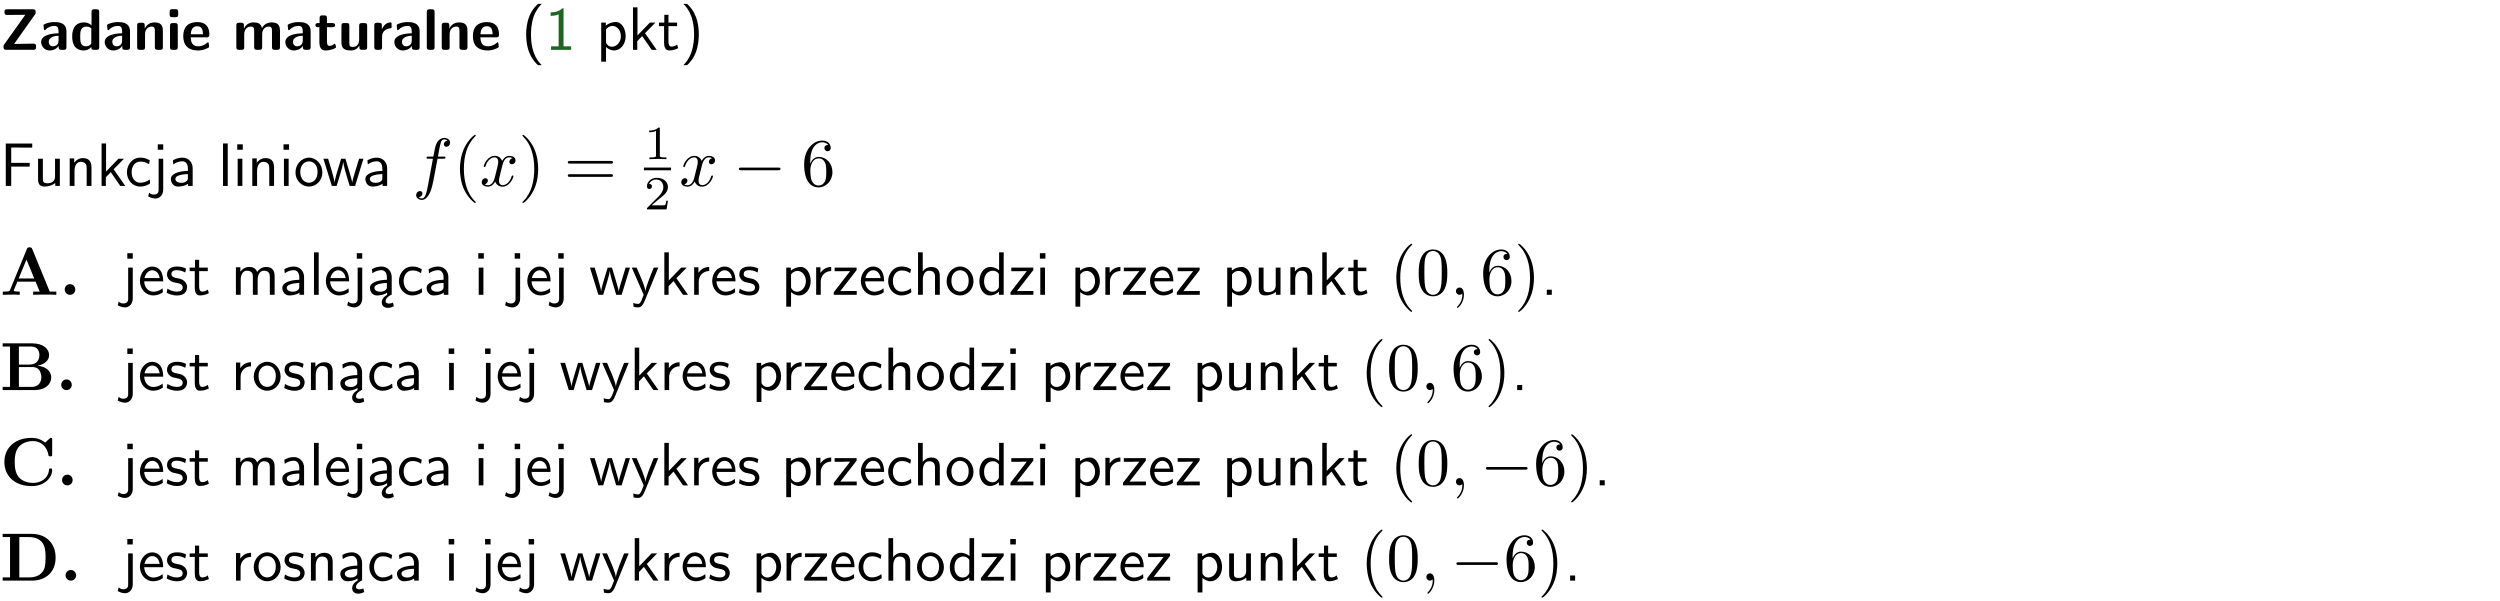 <?xml version="1.0" encoding="UTF-8"?>
<svg width="366pt" height="88pt" version="1.2" viewBox="0 0 366 88" xmlns="http://www.w3.org/2000/svg" xmlns:xlink="http://www.w3.org/1999/xlink">
 <defs>
  <symbol id="glyph0-1" overflow="visible">
   <path d="m5.141-5.203c0.078-0.109 0.078-0.125 0.078-0.312 0-0.234 0-0.422-0.406-0.422h-3.75c-0.359 0-0.406 0.141-0.406 0.422 0 0.406 0.172 0.406 0.516 0.406 0.75 0 1.484-0.016 2.234-0.016h0.297l-3.094 4.344c-0.094 0.109-0.094 0.125-0.094 0.297v0.078c0 0.297 0.094 0.406 0.422 0.406h3.922c0.328 0 0.422-0.109 0.422-0.406v-0.078c0-0.422-0.203-0.422-0.5-0.422-0.75 0-1.938 0.031-2.719 0.047z"/>
  </symbol>
  <symbol id="glyph0-2" overflow="visible">
   <path d="m3.969-2.703c0-1.359-1.297-1.359-1.719-1.359-0.406 0-0.844 0.031-1.406 0.266-0.188 0.078-0.234 0.109-0.234 0.203 0 0.062 0.062 0.547 0.062 0.625 0.016 0.047 0.062 0.094 0.109 0.094s0.078-0.031 0.094-0.047c0.375-0.391 0.797-0.578 1.328-0.578 0.469 0 0.609 0.281 0.609 0.781v0.297c-0.297 0-2.547 0.031-2.547 1.281 0 0.594 0.484 1.234 1.234 1.234 0.297 0 0.938-0.078 1.328-0.672v0.172c0 0.266 0.062 0.406 0.422 0.406h0.312c0.328 0 0.406-0.109 0.406-0.406zm-1.156 1.391c0 0.797-0.812 0.797-0.844 0.797-0.359 0-0.594-0.312-0.594-0.641 0-0.844 1.188-0.906 1.438-0.906z"/>
  </symbol>
  <symbol id="glyph0-3" overflow="visible">
   <path d="m4.266-5.531c0-0.281-0.047-0.406-0.406-0.406h-0.312c-0.328 0-0.406 0.109-0.406 0.406v1.938c-0.391-0.359-0.812-0.422-1.078-0.422-1.75 0-1.75 1.641-1.75 2.062 0 0.391 0 2.047 1.703 2.047 0.359 0 0.719-0.109 1.094-0.5 0 0.328 0.125 0.406 0.406 0.406h0.344c0.328 0 0.406-0.109 0.406-0.406zm-1.156 4.453c0 0.156 0 0.234-0.25 0.406-0.219 0.125-0.406 0.156-0.516 0.156-0.859 0-0.859-0.797-0.859-1.438s0-1.453 0.953-1.453c0.25 0 0.484 0.094 0.672 0.266z"/>
  </symbol>
  <symbol id="glyph0-4" overflow="visible">
   <path d="m4.281-2.781c0-0.891-0.375-1.234-1.25-1.234-0.906 0-1.281 0.656-1.391 0.875h-0.016v-0.422c0-0.281-0.062-0.406-0.406-0.406h-0.297c-0.312 0-0.406 0.094-0.406 0.406v3.156c0 0.297 0.094 0.406 0.406 0.406h0.344c0.328 0 0.406-0.109 0.406-0.406v-1.891c0-0.75 0.5-1.109 0.953-1.109 0.406 0 0.484 0.203 0.484 0.641v2.359c0 0.266 0.062 0.406 0.422 0.406h0.344c0.328 0 0.406-0.109 0.406-0.406z"/>
  </symbol>
  <symbol id="glyph0-5" overflow="visible">
   <path d="m0.875-5.953c-0.281 0-0.406 0.047-0.406 0.391v0.406c0 0.266 0.078 0.375 0.391 0.375h0.453c0.406 0 0.406-0.172 0.406-0.578s0-0.594-0.406-0.594zm0.781 2.438c0-0.266-0.062-0.406-0.406-0.406h-0.312c-0.312 0-0.422 0.094-0.422 0.406v3.109c0 0.297 0.094 0.406 0.422 0.406h0.312c0.328 0 0.406-0.109 0.406-0.406z"/>
  </symbol>
  <symbol id="glyph0-6" overflow="visible">
   <path d="m3.688-1.828c0.203 0 0.406-0.016 0.406-0.391 0-1.109-0.5-1.844-1.781-1.844-1.375 0-2.047 0.766-2.047 2.062 0 1.406 0.812 2.094 2.156 2.094 0.328 0 0.812-0.047 1.375-0.328 0.188-0.094 0.25-0.109 0.25-0.219 0-0.062-0.016-0.312-0.031-0.375-0.031-0.266-0.047-0.281-0.125-0.281-0.031 0-0.047 0-0.141 0.094-0.5 0.438-1.016 0.5-1.297 0.5-0.969 0-1.062-0.766-1.094-1.312zm-2.312-0.453c0.016-0.531 0.188-1.172 0.938-1.172 0.688 0 0.812 0.5 0.844 1.172z"/>
  </symbol>
  <symbol id="glyph0-7" overflow="visible">
   <path d="m6.906-2.781c0-0.891-0.375-1.234-1.25-1.234-0.609 0-1.078 0.281-1.391 0.844-0.141-0.812-0.859-0.844-1.219-0.844-0.172 0-0.531 0-0.922 0.281-0.266 0.203-0.422 0.469-0.484 0.594h-0.016v-0.422c0-0.281-0.062-0.406-0.406-0.406h-0.297c-0.312 0-0.406 0.094-0.406 0.406v3.156c0 0.297 0.094 0.406 0.406 0.406h0.344c0.328 0 0.406-0.109 0.406-0.406v-1.891c0-0.781 0.531-1.109 0.953-1.109 0.406 0 0.5 0.188 0.5 0.641v2.359c0 0.297 0.094 0.406 0.406 0.406h0.344c0.328 0 0.422-0.109 0.422-0.406v-1.891c0-0.781 0.516-1.109 0.938-1.109 0.406 0 0.5 0.188 0.5 0.641v2.359c0 0.297 0.094 0.406 0.406 0.406h0.344c0.328 0 0.422-0.109 0.422-0.406z"/>
  </symbol>
  <symbol id="glyph0-8" overflow="visible">
   <path d="m1.859-3.312h0.766c0.109 0 0.422 0 0.422-0.297 0-0.312-0.312-0.312-0.422-0.312h-0.766v-0.703c0-0.281-0.047-0.422-0.406-0.422h-0.266c-0.312 0-0.406 0.094-0.406 0.422v0.703h-0.203c-0.094 0-0.406 0-0.406 0.312 0 0.297 0.312 0.297 0.406 0.297h0.172v2.172c0 0.859 0.312 1.234 0.906 1.234 0.078 0 0.453 0 0.891-0.141 0.156-0.031 0.641-0.188 0.641-0.359 0-0.016-0.016-0.078-0.062-0.266-0.047-0.172-0.062-0.219-0.141-0.219-0.031 0-0.047 0.016-0.094 0.062-0.094 0.062-0.328 0.25-0.688 0.25-0.203 0-0.344-0.141-0.344-0.703z"/>
  </symbol>
  <symbol id="glyph0-9" overflow="visible">
   <path d="m4.281-3.516c0-0.266-0.062-0.406-0.406-0.406h-0.344c-0.328 0-0.422 0.109-0.422 0.406v2.031c0 0.562-0.297 1.062-0.906 1.062-0.469 0-0.531-0.125-0.531-0.578v-2.516c0-0.266-0.047-0.406-0.406-0.406h-0.344c-0.312 0-0.406 0.094-0.406 0.406v2.438c0 0.922 0.5 1.172 1.391 1.172 0.219 0 0.828 0 1.234-0.734v0.234c0 0.266 0.062 0.406 0.406 0.406h0.328c0.328 0 0.406-0.109 0.406-0.406z"/>
  </symbol>
  <symbol id="glyph0-10" overflow="visible">
   <path d="m1.656-1.969c0-0.812 0.688-1.141 1.219-1.188 0.156 0 0.172 0 0.172-0.219v-0.406c0-0.172 0-0.234-0.156-0.234-0.234 0-0.859 0.078-1.266 1.016v-0.562c0-0.281-0.062-0.406-0.422-0.406h-0.266c-0.312 0-0.422 0.094-0.422 0.406v3.156c0 0.297 0.094 0.406 0.422 0.406h0.312c0.328 0 0.406-0.109 0.406-0.406z"/>
  </symbol>
  <symbol id="glyph0-11" overflow="visible">
   <path d="m1.656-5.531c0-0.281-0.062-0.406-0.406-0.406h-0.312c-0.312 0-0.422 0.094-0.422 0.406v5.125c0 0.297 0.094 0.406 0.422 0.406h0.312c0.328 0 0.406-0.109 0.406-0.406z"/>
  </symbol>
  <symbol id="glyph1-1" overflow="visible">
   <path d="m2.438-6.734c-0.297 0.281-0.891 0.828-1.312 1.922-0.359 0.969-0.422 1.922-0.422 2.562 0 2.906 1.297 4.094 1.734 4.5h0.547c-0.438-0.438-1.578-1.594-1.578-4.5 0-0.5 0.031-1.547 0.391-2.609 0.375-1.031 0.891-1.578 1.188-1.875z"/>
  </symbol>
  <symbol id="glyph1-2" overflow="visible">
   <path d="m2.688-6.078h-0.188c-0.531 0.547-1.266 0.578-1.703 0.594v0.516c0.297-0.016 0.734-0.031 1.172-0.219v4.672h-1.109v0.516h2.938v-0.516h-1.109z"/>
  </symbol>
  <symbol id="glyph1-3" overflow="visible">
   <path d="m1.438-0.406c0.281 0.25 0.672 0.5 1.203 0.5 0.875 0 1.672-0.875 1.672-2.094 0-1.078-0.578-2.078-1.438-2.078-0.531 0-1.047 0.188-1.469 0.531v-0.438h-0.672v5.719h0.703zm0-2.578c0.219-0.312 0.562-0.516 0.953-0.516 0.672 0 1.219 0.672 1.219 1.5 0 0.922-0.641 1.547-1.312 1.547-0.344 0-0.594-0.172-0.766-0.422-0.094-0.125-0.094-0.141-0.094-0.312z"/>
  </symbol>
  <symbol id="glyph1-4" overflow="visible">
   <path d="m2.516-2.438 1.516-1.547h-0.812l-1.812 1.875v-4.109h-0.656v6.219h0.625v-1.266l0.719-0.75 1.391 2.016h0.734z"/>
  </symbol>
  <symbol id="glyph1-5" overflow="visible">
   <path d="m1.562-3.469h1.266v-0.516h-1.266v-1.141h-0.609v1.141h-0.781v0.516h0.75v2.406c0 0.531 0.125 1.156 0.75 1.156s1.078-0.219 1.312-0.328l-0.156-0.531c-0.234 0.188-0.516 0.297-0.797 0.297-0.344 0-0.469-0.281-0.469-0.75z"/>
  </symbol>
  <symbol id="glyph1-6" overflow="visible">
   <path d="m1.047 2.25c0.297-0.281 0.891-0.828 1.297-1.922 0.359-0.969 0.422-1.922 0.422-2.578 0-2.891-1.281-4.078-1.719-4.484h-0.547c0.438 0.438 1.578 1.594 1.578 4.484 0 0.516-0.031 1.562-0.406 2.625-0.359 1.031-0.875 1.578-1.172 1.875z"/>
  </symbol>
  <symbol id="glyph1-7" overflow="visible">
   <path d="m4.344-2.828v-0.547h-2.703v-2.25h1.172c0.109 0 0.219 0.016 0.328 0.016h1.578v-0.594h-3.875v6.203h0.797v-2.828z"/>
  </symbol>
  <symbol id="glyph1-8" overflow="visible">
   <path d="m3.906-3.984h-0.703v2.609c0 0.672-0.5 0.984-1.078 0.984-0.641 0-0.703-0.234-0.703-0.625v-2.969h-0.703v3c0 0.656 0.219 1.078 0.953 1.078 0.484 0 1.125-0.141 1.562-0.531v0.438h0.672z"/>
  </symbol>
  <symbol id="glyph1-9" overflow="visible">
   <path d="m3.906-2.672c0-0.594-0.141-1.406-1.234-1.406-0.812 0-1.25 0.609-1.297 0.672v-0.625h-0.656v4.031h0.703v-2.203c0-0.594 0.234-1.328 0.906-1.328 0.859 0 0.875 0.641 0.875 0.922v2.609h0.703z"/>
  </symbol>
  <symbol id="glyph1-10" overflow="visible">
   <path d="m3.672-3.75c-0.531-0.297-0.828-0.391-1.375-0.391-1.25 0-1.969 1.094-1.969 2.156 0 1.109 0.812 2.078 1.938 2.078 0.484 0 0.969-0.125 1.453-0.453l-0.047-0.594c-0.469 0.359-0.953 0.484-1.406 0.484-0.734 0-1.25-0.656-1.25-1.531 0-0.703 0.344-1.562 1.297-1.562 0.453 0 0.766 0.078 1.25 0.391z"/>
  </symbol>
  <symbol id="glyph1-11" overflow="visible">
   <path d="m1.656-6.094h-0.797v0.797h0.797zm-2.203 7.625c0.438 0.25 0.844 0.312 1.078 0.312 0.562 0 1.125-0.469 1.125-1.312v-4.516h-0.672v4.594c0 0.578-0.453 0.656-0.703 0.656-0.266 0-0.5-0.094-0.688-0.281z"/>
  </symbol>
  <symbol id="glyph1-12" overflow="visible">
   <path d="m3.578-2.594c0-0.906-0.656-1.547-1.484-1.547-0.578 0-0.984 0.156-1.406 0.391l0.062 0.594c0.453-0.328 0.906-0.453 1.344-0.453 0.422 0 0.781 0.359 0.781 1.031v0.375c-1.344 0.031-2.484 0.406-2.484 1.188 0 0.391 0.25 1.109 1.031 1.109 0.125 0 0.969-0.016 1.484-0.422v0.328h0.672zm-0.703 1.406c0 0.172 0 0.391-0.297 0.562-0.266 0.172-0.609 0.172-0.703 0.172-0.438 0-0.828-0.203-0.828-0.578 0-0.625 1.453-0.688 1.828-0.703z"/>
  </symbol>
  <symbol id="glyph1-13" overflow="visible">
   <path d="m1.406-6.219h-0.688v6.219h0.688z"/>
  </symbol>
  <symbol id="glyph1-14" overflow="visible">
   <path d="m1.469-6.094h-0.812v0.797h0.812zm-0.062 2.109h-0.688v3.984h0.688z"/>
  </symbol>
  <symbol id="glyph1-15" overflow="visible">
   <path d="m4.203-1.969c0-1.203-0.891-2.172-1.953-2.172-1.109 0-1.984 1-1.984 2.172s0.922 2.062 1.969 2.062c1.078 0 1.969-0.906 1.969-2.062zm-1.969 1.5c-0.625 0-1.266-0.516-1.266-1.594s0.688-1.531 1.266-1.531c0.625 0 1.266 0.469 1.266 1.531s-0.609 1.594-1.266 1.594z"/>
  </symbol>
  <symbol id="glyph1-16" overflow="visible">
   <path d="m5.984-3.984h-0.641l-0.578 1.906c-0.109 0.312-0.375 1.203-0.422 1.594-0.031-0.281-0.266-1.078-0.422-1.594l-0.578-1.906h-0.625l-0.516 1.688c-0.094 0.312-0.406 1.344-0.438 1.797-0.047-0.422-0.344-1.438-0.484-1.938l-0.469-1.547h-0.688l1.234 3.984h0.703c0.047-0.141 0.359-1.141 0.562-1.844 0.125-0.422 0.375-1.297 0.391-1.641h0.016c0.016 0.25 0.172 0.875 0.281 1.266l0.656 2.219h0.797z"/>
  </symbol>
  <symbol id="glyph1-17" overflow="visible">
   <path d="m3.719-1.969c0-0.297-0.016-0.969-0.359-1.516-0.375-0.547-0.922-0.656-1.25-0.656-0.984 0-1.797 0.953-1.797 2.109 0 1.188 0.859 2.125 1.938 2.125 0.562 0 1.078-0.203 1.422-0.469l-0.047-0.578c-0.562 0.469-1.156 0.5-1.359 0.5-0.719 0-1.297-0.625-1.328-1.516zm-2.734-0.484c0.141-0.688 0.625-1.141 1.125-1.141 0.469 0 0.969 0.312 1.094 1.141z"/>
  </symbol>
  <symbol id="glyph1-18" overflow="visible">
   <path d="m3.078-3.844c-0.469-0.219-0.828-0.297-1.297-0.297-0.219 0-1.484 0-1.484 1.188 0 0.438 0.266 0.719 0.484 0.891 0.281 0.203 0.469 0.234 0.969 0.328 0.328 0.062 0.844 0.172 0.844 0.656 0 0.609-0.703 0.609-0.844 0.609-0.734 0-1.234-0.328-1.391-0.438l-0.109 0.609c0.281 0.141 0.781 0.391 1.516 0.391 0.156 0 0.641 0 1.031-0.281 0.281-0.219 0.438-0.578 0.438-0.953 0-0.5-0.344-0.812-0.359-0.828-0.344-0.312-0.594-0.375-1.031-0.453-0.5-0.094-0.906-0.188-0.906-0.625 0-0.562 0.641-0.562 0.75-0.562 0.297 0 0.766 0.047 1.281 0.344z"/>
  </symbol>
  <symbol id="glyph1-19" overflow="visible">
   <path d="m6.391-2.672c0-0.609-0.141-1.406-1.219-1.406-0.547 0-1.016 0.25-1.344 0.734-0.234-0.688-0.859-0.734-1.141-0.734-0.656 0-1.078 0.359-1.312 0.688v-0.641h-0.656v4.031h0.703v-2.203c0-0.609 0.25-1.328 0.906-1.328 0.844 0 0.875 0.578 0.875 0.922v2.609h0.703v-2.203c0-0.609 0.25-1.328 0.906-1.328 0.844 0 0.875 0.578 0.875 0.922v2.609h0.703z"/>
  </symbol>
  <symbol id="glyph1-20" overflow="visible">
   <path d="m2.875-1.188c0 0.172 0 0.391-0.297 0.562-0.266 0.172-0.609 0.172-0.703 0.172-0.438 0-0.828-0.203-0.828-0.578 0-0.625 1.453-0.688 1.828-0.703zm-0.188 2.125c0-0.406 0.375-0.703 0.797-0.938h0.094v-2.594c0-0.906-0.656-1.547-1.484-1.547-0.578 0-0.984 0.156-1.406 0.391l0.062 0.594c0.453-0.328 0.906-0.453 1.344-0.453 0.422 0 0.781 0.359 0.781 1.031v0.375c-1.344 0.031-2.484 0.406-2.484 1.188 0 0.391 0.25 1.109 1.031 1.109 0.125 0 0.969-0.016 1.484-0.422v0.328c-0.453 0.25-0.812 0.688-0.781 1.141 0.016 0.391 0.281 0.766 0.891 0.766 0.297 0 0.516-0.062 0.875-0.234l-0.125-0.531c-0.203 0.094-0.406 0.141-0.594 0.141-0.25-0.031-0.469-0.078-0.484-0.344z"/>
  </symbol>
  <symbol id="glyph1-21" overflow="visible">
   <path d="m4-3.984h-0.672c-1.172 2.859-1.188 3.266-1.188 3.469h-0.016c-0.047-0.594-0.766-2.266-0.812-2.344l-0.484-1.125h-0.703l1.734 3.984c-0.094 0.281-0.281 0.719-0.312 0.812-0.234 0.516-0.391 0.516-0.516 0.516-0.141 0-0.438-0.031-0.703-0.141l0.062 0.578c0.188 0.047 0.438 0.078 0.641 0.078 0.312 0 0.641-0.109 1.016-1.031z"/>
  </symbol>
  <symbol id="glyph1-22" overflow="visible">
   <path d="m1.406-1.922c0-0.891 0.641-1.547 1.531-1.562v-0.594c-0.797 0-1.297 0.453-1.578 0.859v-0.812h-0.625v4.031h0.672z"/>
  </symbol>
  <symbol id="glyph1-23" overflow="visible">
   <path d="m3.594-3.625v-0.359h-3.219v0.531h1.25c0.109 0 0.219-0.016 0.328-0.016h0.688l-2.391 3.094v0.375h3.359v-0.562h-1.328c-0.109 0-0.203 0.016-0.312 0.016h-0.766z"/>
  </symbol>
  <symbol id="glyph1-24" overflow="visible">
   <path d="m3.906-2.672c0-0.594-0.141-1.406-1.234-1.406-0.562 0-0.984 0.281-1.266 0.641v-2.781h-0.688v6.219h0.703v-2.203c0-0.594 0.234-1.328 0.906-1.328 0.859 0 0.875 0.641 0.875 0.922v2.609h0.703z"/>
  </symbol>
  <symbol id="glyph1-25" overflow="visible">
   <path d="m3.891-6.219h-0.672v2.625c-0.469-0.391-0.969-0.484-1.312-0.484-0.891 0-1.578 0.938-1.578 2.094 0 1.172 0.688 2.078 1.531 2.078 0.297 0 0.828-0.078 1.328-0.562v0.469h0.703zm-0.703 4.969c0 0.125 0 0.297-0.297 0.547-0.203 0.188-0.422 0.25-0.656 0.25-0.562 0-1.219-0.422-1.219-1.531 0-1.188 0.781-1.547 1.312-1.547 0.391 0 0.672 0.203 0.859 0.484z"/>
  </symbol>
  <symbol id="glyph1-26" overflow="visible">
   <path d="m1.609-0.75h-0.734v0.75h0.734z"/>
  </symbol>
  <symbol id="glyph2-1" overflow="visible">
   <path d="m3.656-3.984h0.859c0.203 0 0.297 0 0.297-0.203 0-0.109-0.094-0.109-0.266-0.109h-0.828c0.109-0.578 0.094-0.562 0.203-1.141 0.047-0.203 0.188-0.906 0.25-1.031 0.078-0.188 0.25-0.344 0.469-0.344 0.031 0 0.297 0 0.484 0.188-0.438 0.031-0.547 0.391-0.547 0.531 0 0.234 0.188 0.359 0.375 0.359 0.266 0 0.547-0.234 0.547-0.609 0-0.453-0.453-0.688-0.859-0.688-0.344 0-0.969 0.188-1.266 1.172-0.062 0.203-0.094 0.312-0.328 1.562h-0.688c-0.203 0-0.312 0-0.312 0.188 0 0.125 0.094 0.125 0.281 0.125h0.656l-0.734 3.938c-0.188 0.969-0.359 1.875-0.875 1.875-0.047 0-0.281 0-0.484-0.188 0.469-0.031 0.562-0.391 0.562-0.531 0-0.234-0.188-0.359-0.375-0.359-0.266 0-0.547 0.234-0.547 0.609 0 0.438 0.438 0.688 0.844 0.688 0.547 0 0.953-0.594 1.125-0.969 0.328-0.625 0.547-1.828 0.562-1.906z"/>
  </symbol>
  <symbol id="glyph2-2" overflow="visible">
   <path d="m3.328-3.016c0.062-0.25 0.297-1.172 0.984-1.172 0.047 0 0.297 0 0.5 0.125-0.281 0.062-0.469 0.297-0.469 0.547 0 0.156 0.109 0.344 0.375 0.344 0.219 0 0.531-0.172 0.531-0.578 0-0.516-0.578-0.656-0.922-0.656-0.578 0-0.922 0.531-1.047 0.75-0.25-0.656-0.781-0.75-1.078-0.75-1.031 0-1.609 1.281-1.609 1.531 0 0.109 0.109 0.109 0.125 0.109 0.078 0 0.109-0.031 0.125-0.109 0.344-1.062 1-1.312 1.344-1.312 0.188 0 0.531 0.094 0.531 0.672 0 0.312-0.172 0.969-0.531 2.375-0.156 0.609-0.516 1.031-0.953 1.031-0.062 0-0.281 0-0.5-0.125 0.25-0.062 0.469-0.266 0.469-0.547 0-0.266-0.219-0.344-0.359-0.344-0.312 0-0.547 0.25-0.547 0.578 0 0.453 0.484 0.656 0.922 0.656 0.672 0 1.031-0.703 1.047-0.75 0.125 0.359 0.484 0.75 1.078 0.75 1.031 0 1.594-1.281 1.594-1.531 0-0.109-0.078-0.109-0.109-0.109-0.094 0-0.109 0.047-0.141 0.109-0.328 1.078-1 1.312-1.312 1.312-0.391 0-0.547-0.312-0.547-0.656 0-0.219 0.047-0.438 0.156-0.875z"/>
  </symbol>
  <symbol id="glyph2-3" overflow="visible">
   <path d="m2.031-0.016c0-0.656-0.25-1.047-0.641-1.047-0.328 0-0.531 0.25-0.531 0.531 0 0.266 0.203 0.531 0.531 0.531 0.109 0 0.25-0.047 0.344-0.125 0.031-0.031 0.047-0.031 0.047-0.031 0.016 0 0.016 0 0.016 0.141 0 0.75-0.344 1.344-0.672 1.672-0.109 0.109-0.109 0.125-0.109 0.156 0 0.078 0.047 0.109 0.094 0.109 0.109 0 0.922-0.766 0.922-1.938z"/>
  </symbol>
  <symbol id="glyph3-1" overflow="visible">
   <path d="m3.297 2.391c0-0.031 0-0.047-0.172-0.219-1.234-1.25-1.562-3.141-1.562-4.672 0-1.734 0.375-3.469 1.609-4.703 0.125-0.125 0.125-0.141 0.125-0.172 0-0.078-0.031-0.109-0.094-0.109-0.109 0-1 0.688-1.594 1.953-0.5 1.094-0.625 2.203-0.625 3.031 0 0.781 0.109 1.984 0.656 3.125 0.609 1.219 1.453 1.875 1.562 1.875 0.062 0 0.094-0.031 0.094-0.109z"/>
  </symbol>
  <symbol id="glyph3-2" overflow="visible">
   <path d="m2.875-2.5c0-0.766-0.109-1.969-0.656-3.109-0.594-1.219-1.453-1.875-1.547-1.875-0.062 0-0.109 0.047-0.109 0.109 0 0.031 0 0.047 0.188 0.234 0.984 0.984 1.547 2.562 1.547 4.641 0 1.719-0.359 3.469-1.594 4.719-0.141 0.125-0.141 0.141-0.141 0.172 0 0.062 0.047 0.109 0.109 0.109 0.094 0 1-0.688 1.578-1.953 0.516-1.094 0.625-2.203 0.625-3.047z"/>
  </symbol>
  <symbol id="glyph3-3" overflow="visible">
   <path d="m6.844-3.266c0.156 0 0.344 0 0.344-0.188 0-0.203-0.188-0.203-0.328-0.203h-5.969c-0.141 0-0.328 0-0.328 0.203 0 0.188 0.188 0.188 0.328 0.188zm0.016 1.938c0.141 0 0.328 0 0.328-0.203 0-0.188-0.188-0.188-0.344-0.188h-5.953c-0.141 0-0.328 0-0.328 0.188 0 0.203 0.188 0.203 0.328 0.203z"/>
  </symbol>
  <symbol id="glyph3-4" overflow="visible">
   <path d="m1.312-3.266v-0.25c0-2.516 1.234-2.875 1.75-2.875 0.234 0 0.656 0.062 0.875 0.406-0.156 0-0.547 0-0.547 0.438 0 0.312 0.234 0.469 0.453 0.469 0.156 0 0.469-0.094 0.469-0.484 0-0.594-0.438-1.078-1.266-1.078-1.281 0-2.625 1.281-2.625 3.484 0 2.672 1.156 3.375 2.078 3.375 1.109 0 2.062-0.938 2.062-2.25 0-1.266-0.891-2.219-2-2.219-0.672 0-1.047 0.5-1.25 0.984zm1.188 3.203c-0.625 0-0.922-0.594-0.984-0.75-0.188-0.469-0.188-1.266-0.188-1.438 0-0.781 0.328-1.781 1.219-1.781 0.172 0 0.625 0 0.938 0.625 0.172 0.359 0.172 0.875 0.172 1.359s0 0.984-0.172 1.344c-0.297 0.594-0.75 0.641-0.984 0.641z"/>
  </symbol>
  <symbol id="glyph3-5" overflow="visible">
   <path d="m4.578-3.188c0-0.797-0.047-1.594-0.391-2.328-0.453-0.969-1.281-1.125-1.688-1.125-0.609 0-1.328 0.266-1.75 1.188-0.312 0.688-0.359 1.469-0.359 2.266 0 0.75 0.031 1.641 0.453 2.406 0.422 0.797 1.156 1 1.641 1 0.531 0 1.297-0.203 1.734-1.156 0.312-0.688 0.359-1.469 0.359-2.25zm-2.094 3.188c-0.391 0-0.984-0.25-1.156-1.203-0.109-0.594-0.109-1.516-0.109-2.109 0-0.641 0-1.297 0.078-1.828 0.188-1.188 0.938-1.281 1.188-1.281 0.328 0 0.984 0.188 1.172 1.172 0.109 0.562 0.109 1.312 0.109 1.938 0 0.75 0 1.422-0.109 2.062-0.156 0.953-0.719 1.25-1.172 1.25z"/>
  </symbol>
  <symbol id="glyph4-1" overflow="visible">
   <path d="m2.328-4.438c0-0.188 0-0.188-0.203-0.188-0.453 0.438-1.078 0.438-1.359 0.438v0.25c0.156 0 0.625 0 1-0.188v3.547c0 0.234 0 0.328-0.688 0.328h-0.266v0.25c0.125 0 0.984-0.031 1.234-0.031 0.219 0 1.094 0.031 1.25 0.031v-0.25h-0.266c-0.703 0-0.703-0.094-0.703-0.328z"/>
  </symbol>
  <symbol id="glyph4-2" overflow="visible">
   <path d="m3.516-1.266h-0.234c-0.016 0.156-0.094 0.562-0.188 0.625-0.047 0.047-0.578 0.047-0.688 0.047h-1.281c0.734-0.641 0.984-0.844 1.391-1.172 0.516-0.406 1-0.844 1-1.5 0-0.844-0.734-1.359-1.625-1.359-0.859 0-1.453 0.609-1.453 1.25 0 0.344 0.297 0.391 0.375 0.391 0.156 0 0.359-0.125 0.359-0.375 0-0.125-0.047-0.375-0.406-0.375 0.219-0.484 0.688-0.641 1.016-0.641 0.703 0 1.062 0.547 1.062 1.109 0 0.609-0.438 1.078-0.656 1.328l-1.672 1.672c-0.078 0.062-0.078 0.078-0.078 0.266h2.875z"/>
  </symbol>
  <symbol id="glyph5-1" overflow="visible">
   <path d="m6.594-2.297c0.141 0 0.328 0 0.328-0.203 0-0.188-0.188-0.188-0.328-0.188h-5.438c-0.141 0-0.328 0-0.328 0.188 0 0.203 0.188 0.203 0.328 0.203z"/>
  </symbol>
  <symbol id="glyph6-1" overflow="visible">
   <path d="m4.719-6.703c-0.109-0.25-0.219-0.25-0.391-0.25-0.281 0-0.328 0.078-0.391 0.25l-2.469 6c-0.062 0.156-0.094 0.234-0.844 0.234h-0.219v0.469c0.375-0.016 0.859-0.031 1.172-0.031 0.391 0 0.938 0 1.312 0.031v-0.469c-0.016 0-0.891 0-0.891-0.125 0-0.016 0.031-0.109 0.047-0.125l0.5-1.203h2.672l0.594 1.453h-0.953v0.469c0.391-0.031 1.328-0.031 1.766-0.031 0.391 0 1.266 0 1.625 0.031v-0.469h-0.969zm-0.844 1.547 1.141 2.766h-2.281z"/>
  </symbol>
  <symbol id="glyph6-2" overflow="visible">
   <path d="m2.359-0.781c0-0.422-0.344-0.781-0.781-0.781-0.422 0-0.766 0.359-0.766 0.781 0 0.438 0.344 0.781 0.766 0.781 0.438 0 0.781-0.344 0.781-0.781z"/>
  </symbol>
  <symbol id="glyph6-3" overflow="visible">
   <path d="m2.766-3.734v-2.641h1.812c1.016 0 1.188 0.797 1.188 1.25 0 0.766-0.469 1.391-1.438 1.391zm2.703 0.172c1.078-0.203 1.719-0.797 1.719-1.562 0-0.922-0.875-1.719-2.469-1.719h-4.328v0.469h1.078v5.906h-1.078v0.469h4.625c1.656 0 2.484-0.875 2.484-1.859 0-0.953-0.844-1.625-2.031-1.703zm-0.859 3.094h-1.844v-2.906h1.938c0.203 0 0.672 0 1.016 0.422 0.328 0.422 0.328 0.984 0.328 1.094s0 1.391-1.438 1.391z"/>
  </symbol>
  <symbol id="glyph6-4" overflow="visible">
   <path d="m7.641-6.672c0-0.188 0-0.281-0.188-0.281-0.094 0-0.109 0.031-0.188 0.094l-0.656 0.594c-0.625-0.5-1.281-0.688-1.969-0.688-2.484 0-4 1.484-4 3.531s1.516 3.531 4 3.531c1.875 0 3-1.219 3-2.375 0-0.203-0.078-0.203-0.25-0.203-0.125 0-0.219 0-0.219 0.172-0.078 1.328-1.281 1.938-2.281 1.938-0.781 0-1.625-0.234-2.141-0.844-0.469-0.578-0.594-1.312-0.594-2.219 0-0.562 0.031-1.625 0.672-2.297 0.641-0.656 1.516-0.766 2.031-0.766 1.078 0 2.016 0.766 2.234 2.031 0.031 0.188 0.047 0.203 0.266 0.203 0.266 0 0.281-0.016 0.281-0.281z"/>
  </symbol>
  <symbol id="glyph6-5" overflow="visible">
   <path d="m1.469-6.375v5.906h-1.078v0.469h4.297c1.969 0 3.453-1.219 3.453-3.359 0-2.188-1.484-3.484-3.469-3.484h-4.281v0.469zm1.359 5.906v-5.906h1.453c0.656 0 1.484 0.188 1.969 0.891 0.344 0.516 0.422 1.188 0.422 2.109 0 1.094-0.109 1.625-0.438 2.062-0.469 0.688-1.344 0.844-1.953 0.844z"/>
  </symbol>
  <clipPath id="clip1">
   <path d="m0 0h365.67v1h-365.67z"/>
  </clipPath>
 </defs>
 <g id="surface1">
  <g>
   <use y="7.296" xlink:href="#glyph0-1"/>
   <use x="5.759" y="7.296" xlink:href="#glyph0-2"/>
   <use x="10.257" y="7.296" xlink:href="#glyph0-3"/>
   <use x="15.065" y="7.296" xlink:href="#glyph0-2"/>
   <use x="19.563" y="7.296" xlink:href="#glyph0-4"/>
   <use x="24.371" y="7.296" xlink:href="#glyph0-5"/>
   <use x="26.56" y="7.296" xlink:href="#glyph0-6"/>
  </g>
  <g>
   <use x="34.084" y="7.296" xlink:href="#glyph0-7"/>
   <use x="41.51" y="7.296" xlink:href="#glyph0-2"/>
   <use x="46.008" y="7.296" xlink:href="#glyph0-8"/>
   <use x="49.471" y="7.296" xlink:href="#glyph0-9"/>
   <use x="54.279" y="7.296" xlink:href="#glyph0-10"/>
   <use x="57.467" y="7.296" xlink:href="#glyph0-2"/>
   <use x="61.966" y="7.296" xlink:href="#glyph0-11"/>
   <use x="64.156" y="7.296" xlink:href="#glyph0-4"/>
   <use x="68.963" y="7.296" xlink:href="#glyph0-6"/>
  </g>
  <g>
   <use x="76.328" y="7.296" xlink:href="#glyph1-1"/>
  </g>
  <g fill="#1e6521">
   <use x="79.815" y="7.296" xlink:href="#glyph1-2"/>
  </g>
  <g>
   <use x="87.284" y="7.296" xlink:href="#glyph1-3"/>
   <use x="91.917" y="7.296" xlink:href="#glyph1-4"/>
   <use x="96.301" y="7.296" xlink:href="#glyph1-5"/>
   <use x="99.538" y="7.296" xlink:href="#glyph1-6"/>
  </g>
  <g>
   <use y="27.221" xlink:href="#glyph1-7"/>
  </g>
  <g>
   <use x="4.854" y="27.221" xlink:href="#glyph1-8"/>
   <use x="9.487" y="27.221" xlink:href="#glyph1-9"/>
   <use x="14.12" y="27.221" xlink:href="#glyph1-4"/>
  </g>
  <g>
   <use x="18.253" y="27.221" xlink:href="#glyph1-10"/>
   <use x="22.238" y="27.221" xlink:href="#glyph1-11"/>
   <use x="24.629" y="27.221" xlink:href="#glyph1-12"/>
  </g>
  <g>
   <use x="31.933" y="27.221" xlink:href="#glyph1-13"/>
   <use x="34.075" y="27.221" xlink:href="#glyph1-14"/>
   <use x="36.217" y="27.221" xlink:href="#glyph1-9"/>
   <use x="40.85" y="27.221" xlink:href="#glyph1-14"/>
   <use x="42.992" y="27.221" xlink:href="#glyph1-15"/>
  </g>
  <g>
   <use x="47.224" y="27.221" xlink:href="#glyph1-16"/>
  </g>
  <g>
   <use x="53.1" y="27.221" xlink:href="#glyph1-12"/>
  </g>
  <g>
   <use x="60.399" y="27.221" xlink:href="#glyph2-1"/>
  </g>
  <g>
   <use x="66.349" y="27.221" xlink:href="#glyph3-1"/>
  </g>
  <g>
   <use x="70.223" y="27.221" xlink:href="#glyph2-2"/>
  </g>
  <g>
   <use x="75.917" y="27.221" xlink:href="#glyph3-2"/>
  </g>
  <g>
   <use x="82.561" y="27.221" xlink:href="#glyph3-3"/>
  </g>
  <g>
   <use x="94.27" y="23.298" xlink:href="#glyph4-1"/>
  </g>
  <path transform="matrix(1,0,0,-1,94.27,24.73)" d="m-4.6875e-4 -4.6875e-4h3.973" fill="none" stroke="#000" stroke-miterlimit="10" stroke-width=".398"/>
  <g>
   <use x="94.27" y="30.657" xlink:href="#glyph4-2"/>
  </g>
  <g>
   <use x="99.437" y="27.221" xlink:href="#glyph2-2"/>
  </g>
  <g>
   <use x="107.345" y="27.221" xlink:href="#glyph5-1"/>
  </g>
  <g>
   <use x="117.307" y="27.221" xlink:href="#glyph3-4"/>
  </g>
  <g>
   <use y="43.161" xlink:href="#glyph6-1"/>
   <use x="8.661" y="43.161" xlink:href="#glyph6-2"/>
  </g>
  <g>
   <use x="17.78" y="43.161" xlink:href="#glyph1-11"/>
   <use x="20.171" y="43.161" xlink:href="#glyph1-17"/>
   <use x="24.156" y="43.161" xlink:href="#glyph1-18"/>
   <use x="27.593" y="43.161" xlink:href="#glyph1-5"/>
  </g>
  <g>
   <use x="33.816" y="43.161" xlink:href="#glyph1-19"/>
   <use x="40.939" y="43.161" xlink:href="#glyph1-12"/>
   <use x="45.249" y="43.161" xlink:href="#glyph1-13"/>
   <use x="47.391" y="43.161" xlink:href="#glyph1-17"/>
   <use x="51.375" y="43.161" xlink:href="#glyph1-11"/>
   <use x="53.767" y="43.161" xlink:href="#glyph1-20"/>
   <use x="58.076" y="43.161" xlink:href="#glyph1-10"/>
   <use x="62.061" y="43.161" xlink:href="#glyph1-12"/>
  </g>
  <g>
   <use x="69.365" y="43.161" xlink:href="#glyph1-14"/>
  </g>
  <g>
   <use x="74.492" y="43.161" xlink:href="#glyph1-11"/>
   <use x="76.884" y="43.161" xlink:href="#glyph1-17"/>
   <use x="80.868" y="43.161" xlink:href="#glyph1-11"/>
  </g>
  <g>
   <use x="86.246" y="43.161" xlink:href="#glyph1-16"/>
   <use x="92.372" y="43.161" xlink:href="#glyph1-21"/>
   <use x="96.507" y="43.161" xlink:href="#glyph1-4"/>
   <use x="100.89" y="43.161" xlink:href="#glyph1-22"/>
   <use x="103.954" y="43.161" xlink:href="#glyph1-17"/>
   <use x="107.939" y="43.161" xlink:href="#glyph1-18"/>
  </g>
  <g>
   <use x="114.371" y="43.161" xlink:href="#glyph1-3"/>
  </g>
  <g>
   <use x="118.752" y="43.161" xlink:href="#glyph1-22"/>
   <use x="121.816" y="43.161" xlink:href="#glyph1-23"/>
   <use x="125.714" y="43.161" xlink:href="#glyph1-17"/>
   <use x="129.699" y="43.161" xlink:href="#glyph1-10"/>
   <use x="133.683" y="43.161" xlink:href="#glyph1-24"/>
   <use x="138.316" y="43.161" xlink:href="#glyph1-15"/>
  </g>
  <g>
   <use x="143.05" y="43.161" xlink:href="#glyph1-25"/>
   <use x="147.683" y="43.161" xlink:href="#glyph1-23"/>
   <use x="151.581" y="43.161" xlink:href="#glyph1-14"/>
  </g>
  <g>
   <use x="156.709" y="43.161" xlink:href="#glyph1-3"/>
  </g>
  <g>
   <use x="161.091" y="43.161" xlink:href="#glyph1-22"/>
   <use x="164.155" y="43.161" xlink:href="#glyph1-23"/>
   <use x="168.052" y="43.161" xlink:href="#glyph1-17"/>
   <use x="172.037" y="43.161" xlink:href="#glyph1-23"/>
  </g>
  <g>
   <use x="178.93" y="43.161" xlink:href="#glyph1-3"/>
   <use x="183.562" y="43.161" xlink:href="#glyph1-8"/>
   <use x="188.195" y="43.161" xlink:href="#glyph1-9"/>
   <use x="192.828" y="43.161" xlink:href="#glyph1-4"/>
   <use x="197.212" y="43.161" xlink:href="#glyph1-5"/>
  </g>
  <g>
   <use x="203.435" y="43.161" xlink:href="#glyph3-1"/>
   <use x="207.309" y="43.161" xlink:href="#glyph3-5"/>
  </g>
  <g>
   <use x="212.29" y="43.161" xlink:href="#glyph2-3"/>
  </g>
  <g>
   <use x="216.718" y="43.161" xlink:href="#glyph3-4"/>
   <use x="221.699" y="43.161" xlink:href="#glyph3-2"/>
  </g>
  <g>
   <use x="225.574" y="43.161" xlink:href="#glyph1-26"/>
  </g>
  <g>
   <use y="57.109" xlink:href="#glyph6-3"/>
   <use x="8.15" y="57.109" xlink:href="#glyph6-2"/>
  </g>
  <g>
   <use x="17.78" y="57.109" xlink:href="#glyph1-11"/>
   <use x="20.171" y="57.109" xlink:href="#glyph1-17"/>
   <use x="24.156" y="57.109" xlink:href="#glyph1-18"/>
   <use x="27.593" y="57.109" xlink:href="#glyph1-5"/>
  </g>
  <g>
   <use x="33.816" y="57.109" xlink:href="#glyph1-22"/>
   <use x="36.88" y="57.109" xlink:href="#glyph1-15"/>
   <use x="41.363" y="57.109" xlink:href="#glyph1-18"/>
   <use x="44.8" y="57.109" xlink:href="#glyph1-9"/>
   <use x="49.433" y="57.109" xlink:href="#glyph1-20"/>
   <use x="53.742" y="57.109" xlink:href="#glyph1-10"/>
   <use x="57.727" y="57.109" xlink:href="#glyph1-12"/>
  </g>
  <g>
   <use x="65.031" y="57.109" xlink:href="#glyph1-14"/>
  </g>
  <g>
   <use x="70.159" y="57.109" xlink:href="#glyph1-11"/>
   <use x="72.55" y="57.109" xlink:href="#glyph1-17"/>
   <use x="76.535" y="57.109" xlink:href="#glyph1-11"/>
  </g>
  <g>
   <use x="81.912" y="57.109" xlink:href="#glyph1-16"/>
   <use x="88.039" y="57.109" xlink:href="#glyph1-21"/>
   <use x="92.173" y="57.109" xlink:href="#glyph1-4"/>
   <use x="96.557" y="57.109" xlink:href="#glyph1-22"/>
   <use x="99.621" y="57.109" xlink:href="#glyph1-17"/>
   <use x="103.605" y="57.109" xlink:href="#glyph1-18"/>
  </g>
  <g>
   <use x="110.037" y="57.109" xlink:href="#glyph1-3"/>
  </g>
  <g>
   <use x="114.419" y="57.109" xlink:href="#glyph1-22"/>
   <use x="117.483" y="57.109" xlink:href="#glyph1-23"/>
   <use x="121.38" y="57.109" xlink:href="#glyph1-17"/>
   <use x="125.365" y="57.109" xlink:href="#glyph1-10"/>
   <use x="129.35" y="57.109" xlink:href="#glyph1-24"/>
   <use x="133.983" y="57.109" xlink:href="#glyph1-15"/>
  </g>
  <g>
   <use x="138.717" y="57.109" xlink:href="#glyph1-25"/>
   <use x="143.35" y="57.109" xlink:href="#glyph1-23"/>
   <use x="147.248" y="57.109" xlink:href="#glyph1-14"/>
  </g>
  <g>
   <use x="152.376" y="57.109" xlink:href="#glyph1-3"/>
  </g>
  <g>
   <use x="156.757" y="57.109" xlink:href="#glyph1-22"/>
   <use x="159.821" y="57.109" xlink:href="#glyph1-23"/>
   <use x="163.719" y="57.109" xlink:href="#glyph1-17"/>
   <use x="167.704" y="57.109" xlink:href="#glyph1-23"/>
  </g>
  <g>
   <use x="174.596" y="57.109" xlink:href="#glyph1-3"/>
   <use x="179.229" y="57.109" xlink:href="#glyph1-8"/>
   <use x="183.862" y="57.109" xlink:href="#glyph1-9"/>
   <use x="188.495" y="57.109" xlink:href="#glyph1-4"/>
   <use x="192.879" y="57.109" xlink:href="#glyph1-5"/>
  </g>
  <g>
   <use x="199.101" y="57.109" xlink:href="#glyph3-1"/>
   <use x="202.975" y="57.109" xlink:href="#glyph3-5"/>
  </g>
  <g>
   <use x="207.956" y="57.109" xlink:href="#glyph2-3"/>
  </g>
  <g>
   <use x="212.384" y="57.109" xlink:href="#glyph3-4"/>
   <use x="217.365" y="57.109" xlink:href="#glyph3-2"/>
  </g>
  <g>
   <use x="221.24" y="57.109" xlink:href="#glyph1-26"/>
  </g>
  <g>
   <use x="0" y="71.057" xlink:href="#glyph6-4"/>
   <use x="8.275" y="71.057" xlink:href="#glyph6-2"/>
  </g>
  <g>
   <use x="17.78" y="71.057" xlink:href="#glyph1-11"/>
   <use x="20.171" y="71.057" xlink:href="#glyph1-17"/>
   <use x="24.156" y="71.057" xlink:href="#glyph1-18"/>
   <use x="27.593" y="71.057" xlink:href="#glyph1-5"/>
  </g>
  <g>
   <use x="33.816" y="71.057" xlink:href="#glyph1-19"/>
   <use x="40.939" y="71.057" xlink:href="#glyph1-12"/>
   <use x="45.249" y="71.057" xlink:href="#glyph1-13"/>
   <use x="47.391" y="71.057" xlink:href="#glyph1-17"/>
   <use x="51.375" y="71.057" xlink:href="#glyph1-11"/>
   <use x="53.767" y="71.057" xlink:href="#glyph1-20"/>
   <use x="58.076" y="71.057" xlink:href="#glyph1-10"/>
   <use x="62.061" y="71.057" xlink:href="#glyph1-12"/>
  </g>
  <g>
   <use x="69.365" y="71.057" xlink:href="#glyph1-14"/>
  </g>
  <g>
   <use x="74.492" y="71.057" xlink:href="#glyph1-11"/>
   <use x="76.884" y="71.057" xlink:href="#glyph1-17"/>
   <use x="80.868" y="71.057" xlink:href="#glyph1-11"/>
  </g>
  <g>
   <use x="86.246" y="71.057" xlink:href="#glyph1-16"/>
   <use x="92.372" y="71.057" xlink:href="#glyph1-21"/>
   <use x="96.507" y="71.057" xlink:href="#glyph1-4"/>
   <use x="100.89" y="71.057" xlink:href="#glyph1-22"/>
   <use x="103.954" y="71.057" xlink:href="#glyph1-17"/>
   <use x="107.939" y="71.057" xlink:href="#glyph1-18"/>
  </g>
  <g>
   <use x="114.371" y="71.057" xlink:href="#glyph1-3"/>
  </g>
  <g>
   <use x="118.752" y="71.057" xlink:href="#glyph1-22"/>
   <use x="121.816" y="71.057" xlink:href="#glyph1-23"/>
   <use x="125.714" y="71.057" xlink:href="#glyph1-17"/>
   <use x="129.699" y="71.057" xlink:href="#glyph1-10"/>
   <use x="133.683" y="71.057" xlink:href="#glyph1-24"/>
   <use x="138.316" y="71.057" xlink:href="#glyph1-15"/>
  </g>
  <g>
   <use x="143.05" y="71.057" xlink:href="#glyph1-25"/>
   <use x="147.683" y="71.057" xlink:href="#glyph1-23"/>
   <use x="151.581" y="71.057" xlink:href="#glyph1-14"/>
  </g>
  <g>
   <use x="156.709" y="71.057" xlink:href="#glyph1-3"/>
  </g>
  <g>
   <use x="161.091" y="71.057" xlink:href="#glyph1-22"/>
   <use x="164.155" y="71.057" xlink:href="#glyph1-23"/>
   <use x="168.052" y="71.057" xlink:href="#glyph1-17"/>
   <use x="172.037" y="71.057" xlink:href="#glyph1-23"/>
  </g>
  <g>
   <use x="178.93" y="71.057" xlink:href="#glyph1-3"/>
   <use x="183.562" y="71.057" xlink:href="#glyph1-8"/>
   <use x="188.195" y="71.057" xlink:href="#glyph1-9"/>
   <use x="192.828" y="71.057" xlink:href="#glyph1-4"/>
   <use x="197.212" y="71.057" xlink:href="#glyph1-5"/>
  </g>
  <g>
   <use x="203.435" y="71.057" xlink:href="#glyph3-1"/>
   <use x="207.309" y="71.057" xlink:href="#glyph3-5"/>
  </g>
  <g>
   <use x="212.29" y="71.057" xlink:href="#glyph2-3"/>
  </g>
  <g>
   <use x="216.718" y="71.057" xlink:href="#glyph5-1"/>
  </g>
  <g>
   <use x="224.467" y="71.057" xlink:href="#glyph3-4"/>
   <use x="229.448" y="71.057" xlink:href="#glyph3-2"/>
  </g>
  <g>
   <use x="233.322" y="71.057" xlink:href="#glyph1-26"/>
  </g>
  <g>
   <use x="-0" y="85.004" xlink:href="#glyph6-5"/>
   <use x="8.786" y="85.004" xlink:href="#glyph6-2"/>
  </g>
  <g>
   <use x="17.78" y="85.004" xlink:href="#glyph1-11"/>
   <use x="20.171" y="85.004" xlink:href="#glyph1-17"/>
   <use x="24.156" y="85.004" xlink:href="#glyph1-18"/>
   <use x="27.593" y="85.004" xlink:href="#glyph1-5"/>
  </g>
  <g>
   <use x="33.816" y="85.004" xlink:href="#glyph1-22"/>
   <use x="36.88" y="85.004" xlink:href="#glyph1-15"/>
   <use x="41.363" y="85.004" xlink:href="#glyph1-18"/>
   <use x="44.8" y="85.004" xlink:href="#glyph1-9"/>
   <use x="49.433" y="85.004" xlink:href="#glyph1-20"/>
   <use x="53.742" y="85.004" xlink:href="#glyph1-10"/>
   <use x="57.727" y="85.004" xlink:href="#glyph1-12"/>
  </g>
  <g>
   <use x="65.031" y="85.004" xlink:href="#glyph1-14"/>
  </g>
  <g>
   <use x="70.159" y="85.004" xlink:href="#glyph1-11"/>
   <use x="72.55" y="85.004" xlink:href="#glyph1-17"/>
   <use x="76.535" y="85.004" xlink:href="#glyph1-11"/>
  </g>
  <g>
   <use x="81.912" y="85.004" xlink:href="#glyph1-16"/>
   <use x="88.039" y="85.004" xlink:href="#glyph1-21"/>
   <use x="92.173" y="85.004" xlink:href="#glyph1-4"/>
   <use x="96.557" y="85.004" xlink:href="#glyph1-22"/>
   <use x="99.621" y="85.004" xlink:href="#glyph1-17"/>
   <use x="103.605" y="85.004" xlink:href="#glyph1-18"/>
  </g>
  <g>
   <use x="110.037" y="85.004" xlink:href="#glyph1-3"/>
  </g>
  <g>
   <use x="114.419" y="85.004" xlink:href="#glyph1-22"/>
   <use x="117.483" y="85.004" xlink:href="#glyph1-23"/>
   <use x="121.38" y="85.004" xlink:href="#glyph1-17"/>
   <use x="125.365" y="85.004" xlink:href="#glyph1-10"/>
   <use x="129.35" y="85.004" xlink:href="#glyph1-24"/>
   <use x="133.983" y="85.004" xlink:href="#glyph1-15"/>
  </g>
  <g>
   <use x="138.717" y="85.004" xlink:href="#glyph1-25"/>
   <use x="143.35" y="85.004" xlink:href="#glyph1-23"/>
   <use x="147.248" y="85.004" xlink:href="#glyph1-14"/>
  </g>
  <g>
   <use x="152.376" y="85.004" xlink:href="#glyph1-3"/>
  </g>
  <g>
   <use x="156.757" y="85.004" xlink:href="#glyph1-22"/>
   <use x="159.821" y="85.004" xlink:href="#glyph1-23"/>
   <use x="163.719" y="85.004" xlink:href="#glyph1-17"/>
   <use x="167.704" y="85.004" xlink:href="#glyph1-23"/>
  </g>
  <g>
   <use x="174.596" y="85.004" xlink:href="#glyph1-3"/>
   <use x="179.229" y="85.004" xlink:href="#glyph1-8"/>
   <use x="183.862" y="85.004" xlink:href="#glyph1-9"/>
   <use x="188.495" y="85.004" xlink:href="#glyph1-4"/>
   <use x="192.879" y="85.004" xlink:href="#glyph1-5"/>
  </g>
  <g>
   <use x="199.101" y="85.004" xlink:href="#glyph3-1"/>
   <use x="202.975" y="85.004" xlink:href="#glyph3-5"/>
  </g>
  <g>
   <use x="207.956" y="85.004" xlink:href="#glyph2-3"/>
  </g>
  <g>
   <use x="212.384" y="85.004" xlink:href="#glyph5-1"/>
  </g>
  <g>
   <use x="220.133" y="85.004" xlink:href="#glyph3-4"/>
   <use x="225.114" y="85.004" xlink:href="#glyph3-2"/>
  </g>
  <g>
   <use x="228.989" y="85.004" xlink:href="#glyph1-26"/>
  </g>
 </g>
</svg>

